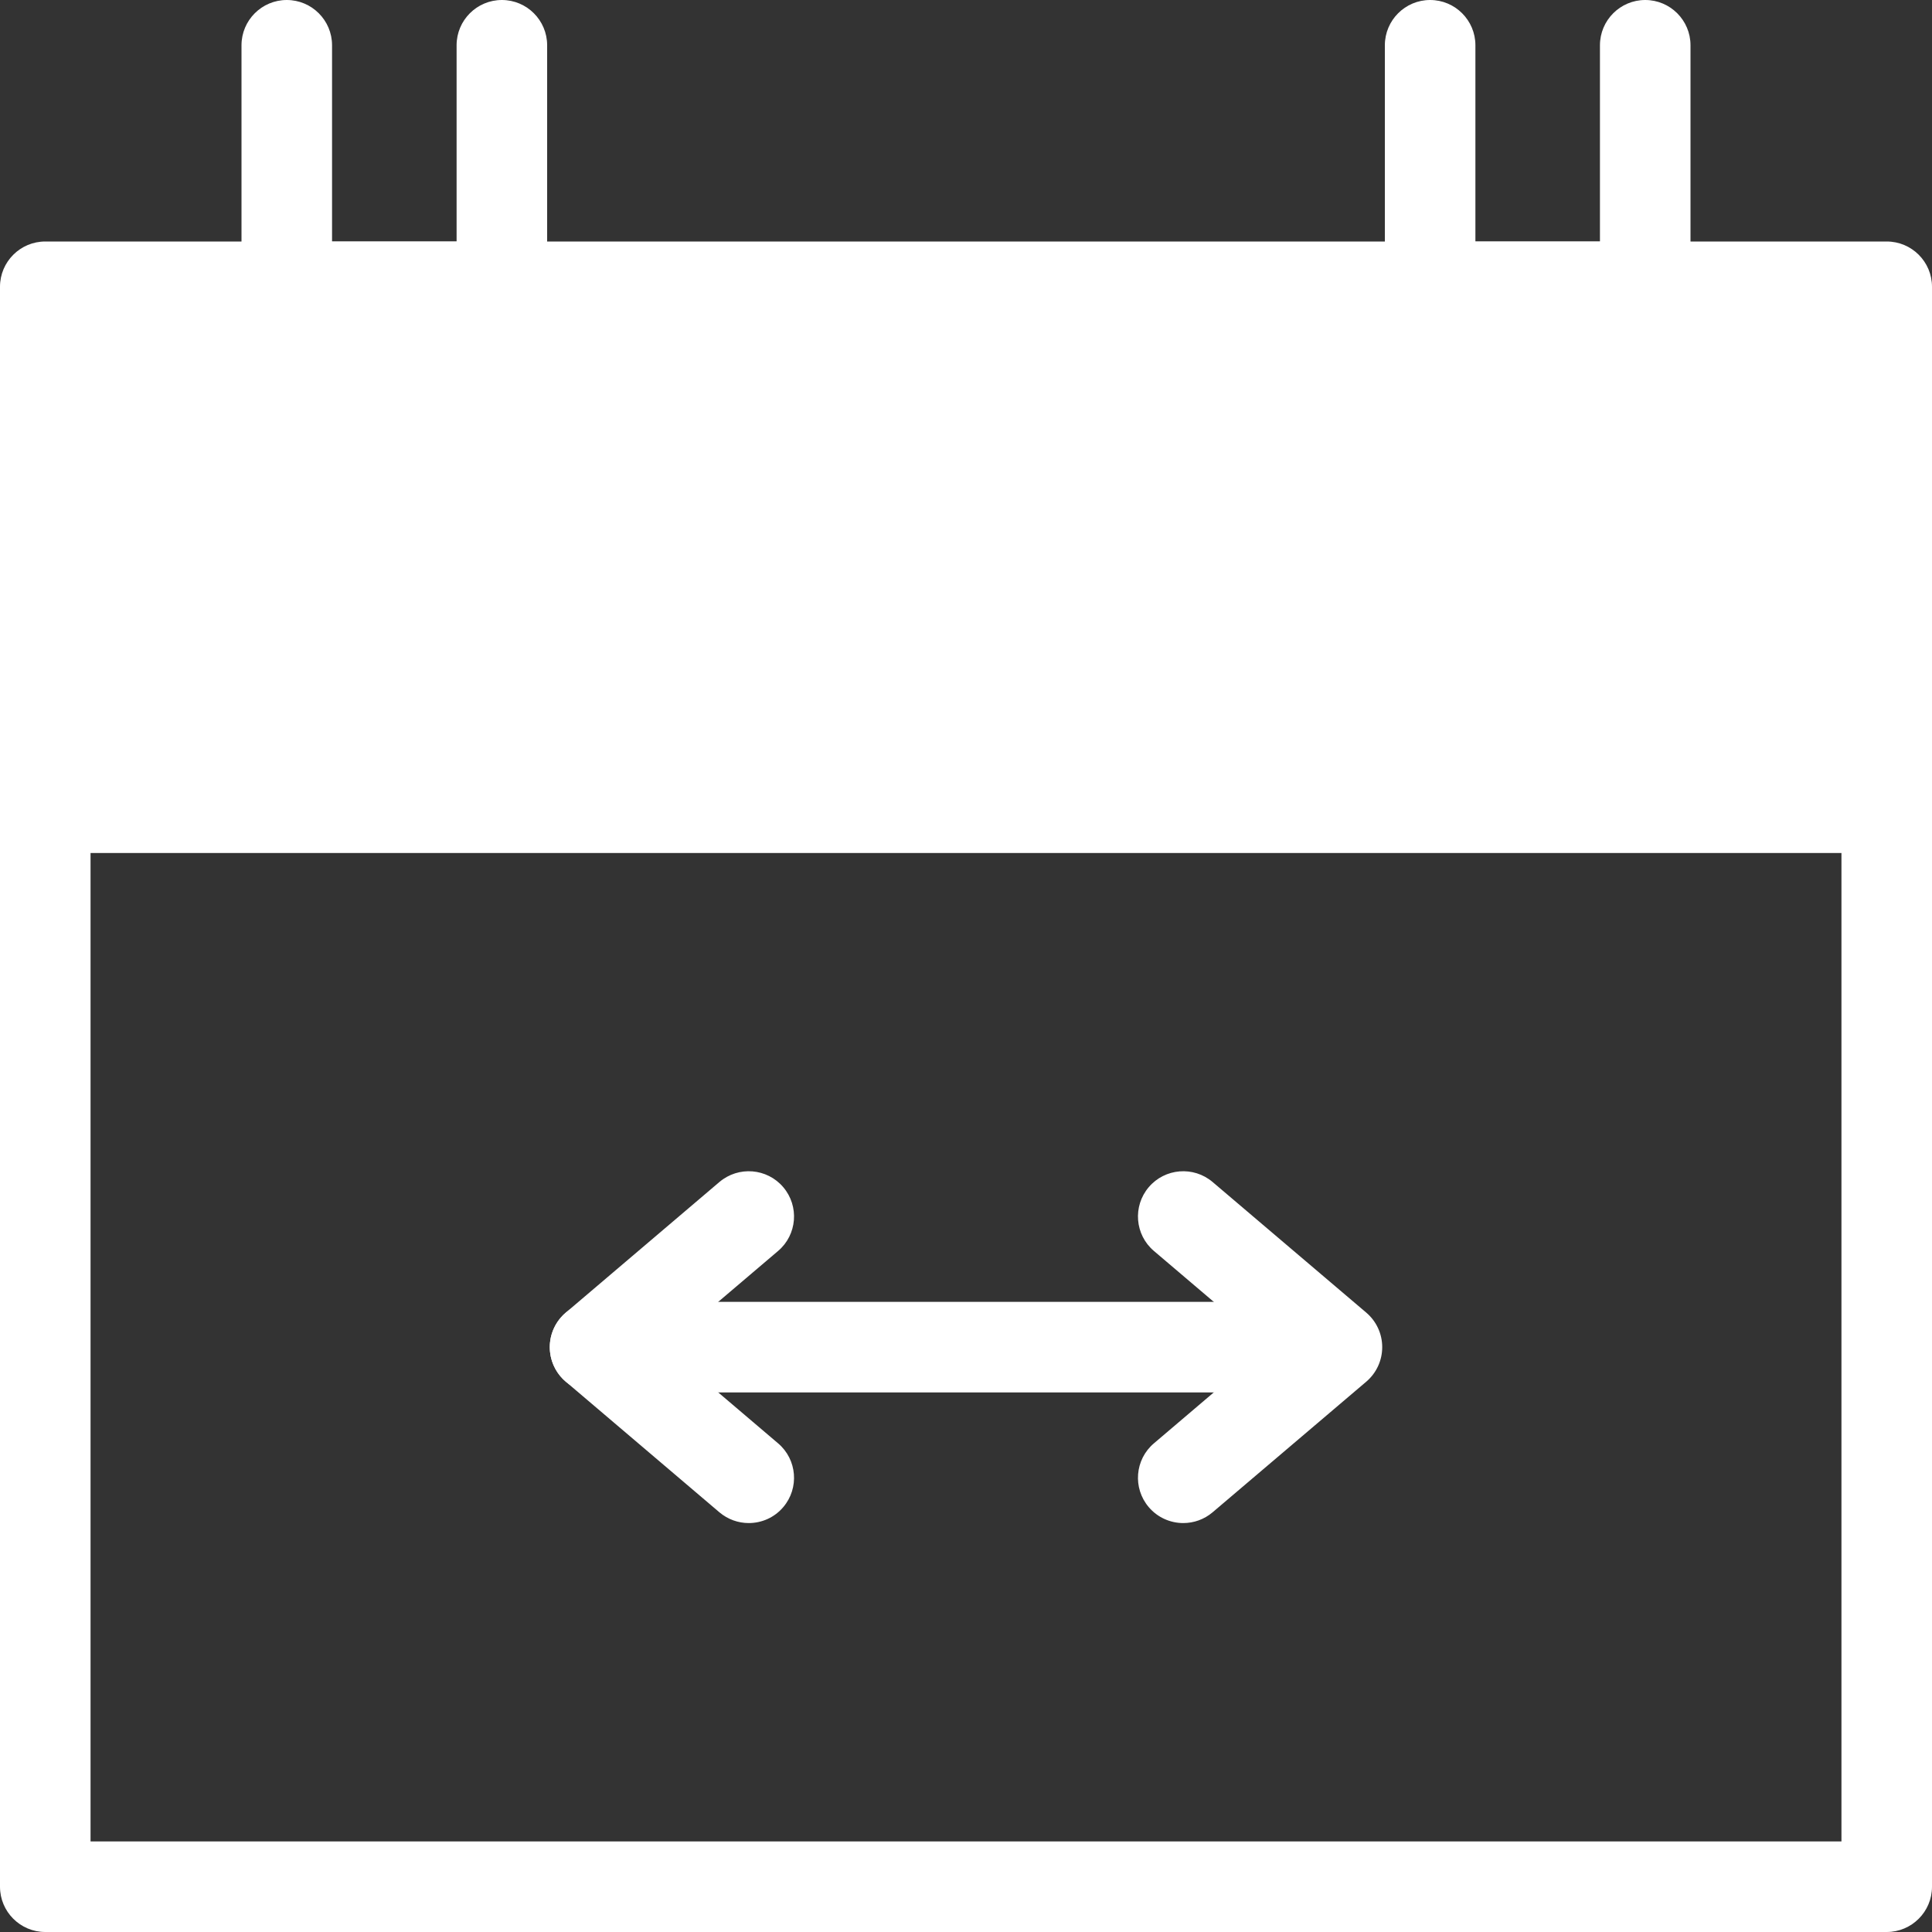 <?xml version="1.0" encoding="UTF-8"?>
<svg width="30px" height="30px" viewBox="0 0 30 30" version="1.1" xmlns="http://www.w3.org/2000/svg" xmlns:xlink="http://www.w3.org/1999/xlink">
    <rect x="0" y="0" width="30" height="30" fill="#333333" stroke="none"/>
    <title>Flexible-Schedule</title>
    <g id="Page-1" stroke="none" stroke-width="1" fill="none" fill-rule="evenodd">
        <g id="Flexible-Schedule" fill="#FFFFFF" fill-rule="nonzero">
            <rect id="Rectangle" x="0.703" y="4.453" width="28.594" height="8.086"></rect>
            <path d="M29.297,30 L0.703,30 C0.315,30 0,29.685 0,29.297 L0,12.539 C0,12.151 0.315,11.836 0.703,11.836 L29.297,11.836 C29.685,11.836 30,12.151 30,12.539 L30,29.297 C30,29.685 29.685,30 29.297,30 Z M1.406,28.594 L28.594,28.594 L28.594,13.242 L1.406,13.242 L1.406,28.594 Z" id="Shape"></path>
            <path d="M29.297,13.242 L0.703,13.242 C0.315,13.242 0,12.927 0,12.539 L0,4.453 C0,4.065 0.315,3.75 0.703,3.75 L29.297,3.75 C29.685,3.75 30,4.065 30,4.453 L30,12.539 C30,12.927 29.685,13.242 29.297,13.242 Z M1.406,11.836 L28.594,11.836 L28.594,5.156 L1.406,5.156 L1.406,11.836 Z" id="Shape"></path>
            <path d="M7.793,5.156 L4.453,5.156 C4.065,5.156 3.75,4.841 3.75,4.453 L3.75,0.703 C3.75,0.315 4.065,0 4.453,0 C4.841,0 5.156,0.315 5.156,0.703 L5.156,3.75 L7.09,3.75 L7.09,0.703 C7.09,0.315 7.405,0 7.793,0 C8.181,0 8.496,0.315 8.496,0.703 L8.496,4.453 C8.496,4.841 8.181,5.156 7.793,5.156 Z" id="Path"></path>
            <path d="M25.547,5.156 L22.207,5.156 C21.819,5.156 21.504,4.841 21.504,4.453 L21.504,0.703 C21.504,0.315 21.819,0 22.207,0 C22.595,0 22.91,0.315 22.91,0.703 L22.91,3.75 L24.844,3.75 L24.844,0.703 C24.844,0.315 25.159,0 25.547,0 C25.935,0 26.25,0.315 26.25,0.703 L26.25,4.453 C26.25,4.841 25.935,5.156 25.547,5.156 Z" id="Path"></path>
            <g id="Group" transform="translate(8.537, 18.187)">
                <path d="M3.089,5.463 C2.929,5.463 2.767,5.408 2.634,5.296 L0.248,3.267 C0.091,3.133 1.77635684e-15,2.938 1.77635684e-15,2.731 C1.77635684e-15,2.525 0.091,2.33 0.248,2.196 L2.634,0.167 C2.931,-0.084 3.374,-0.048 3.625,0.247 C3.877,0.543 3.841,0.987 3.545,1.238 L1.789,2.731 L3.545,4.225 C3.841,4.476 3.877,4.92 3.625,5.216 C3.487,5.379 3.289,5.463 3.089,5.463 Z" id="Path"></path>
                <path d="M9.837,5.463 C9.638,5.463 9.44,5.379 9.301,5.216 C9.049,4.92 9.085,4.476 9.381,4.225 L11.137,2.731 L9.381,1.238 C9.085,0.987 9.049,0.543 9.301,0.247 C9.552,-0.048 9.996,-0.084 10.292,0.167 L12.679,2.196 C12.836,2.33 12.926,2.525 12.926,2.731 C12.926,2.938 12.836,3.133 12.679,3.267 L10.292,5.296 C10.16,5.408 9.998,5.463 9.837,5.463 Z" id="Path"></path>
                <path d="M11.957,3.435 L0.703,3.435 C0.315,3.435 0,3.12 0,2.731 C0,2.343 0.315,2.028 0.703,2.028 L11.957,2.028 C12.345,2.028 12.66,2.343 12.66,2.731 C12.66,3.12 12.345,3.435 11.957,3.435 Z" id="Path"></path>
            </g>
        </g>
    </g>
</svg>